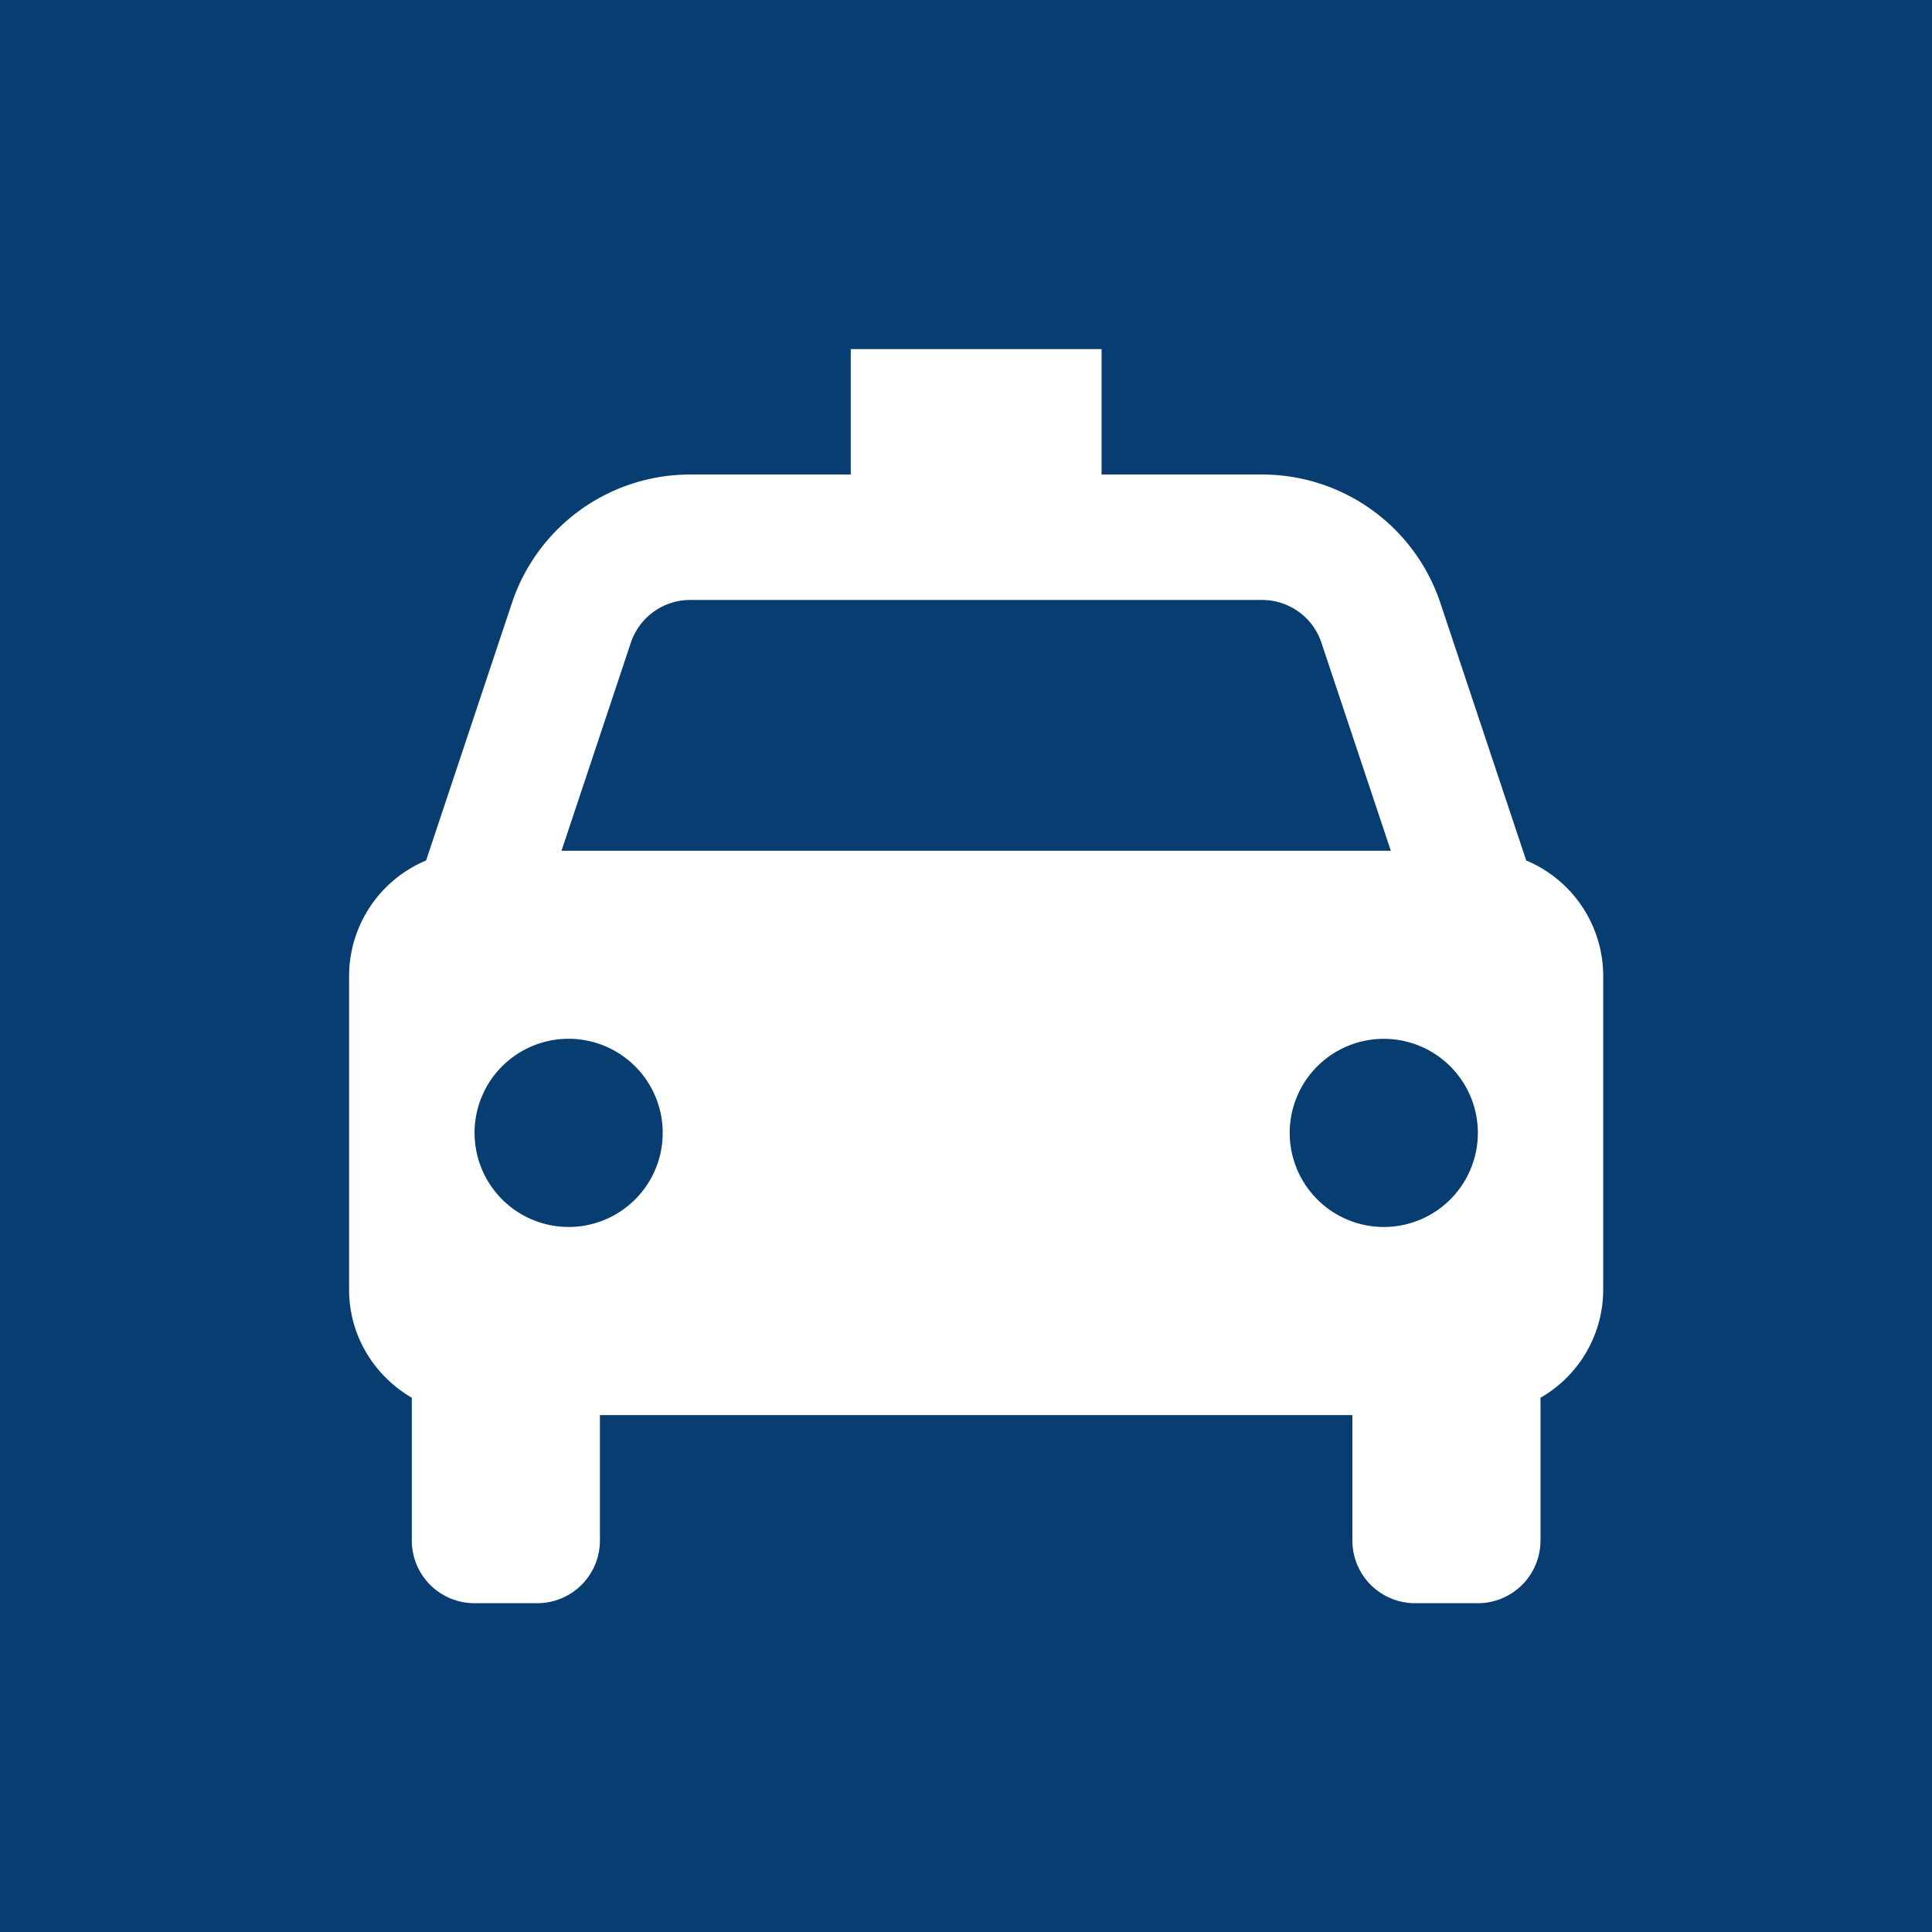 <svg xmlns="http://www.w3.org/2000/svg" width="95" height="95" fill="none" viewBox="0 0 95 95"><path fill="#073D70" d="M0 0h95v95H0z"/><path fill="#fff" d="m75.046 42.311-4.218-12.654a9.235 9.235 0 0 0-8.772-6.324h-7.89v-6.166H41.833v6.166h-7.89a9.235 9.235 0 0 0-8.773 6.324l-4.218 12.654a6.167 6.167 0 0 0-3.786 5.69v15.416c0 2.275 1.246 4.242 3.083 5.312v7.021a3.083 3.083 0 0 0 3.084 3.083h3.083a3.083 3.083 0 0 0 3.083-3.083v-6.167h37v6.167a3.083 3.083 0 0 0 3.084 3.083h3.083a3.083 3.083 0 0 0 3.083-3.083v-7.02a6.136 6.136 0 0 0 3.084-5.313V48a6.167 6.167 0 0 0-3.787-5.689m-41.104-12.81h28.111c1.33 0 2.507.844 2.926 2.108l3.41 10.224H27.61l3.407-10.224a3.083 3.083 0 0 1 2.926-2.109m-5.984 30.832a4.628 4.628 0 0 1-3.27-7.899 4.627 4.627 0 1 1 3.27 7.9m40.083 0a4.629 4.629 0 0 1-4.625-4.628 4.626 4.626 0 1 1 4.625 4.628"/></svg>